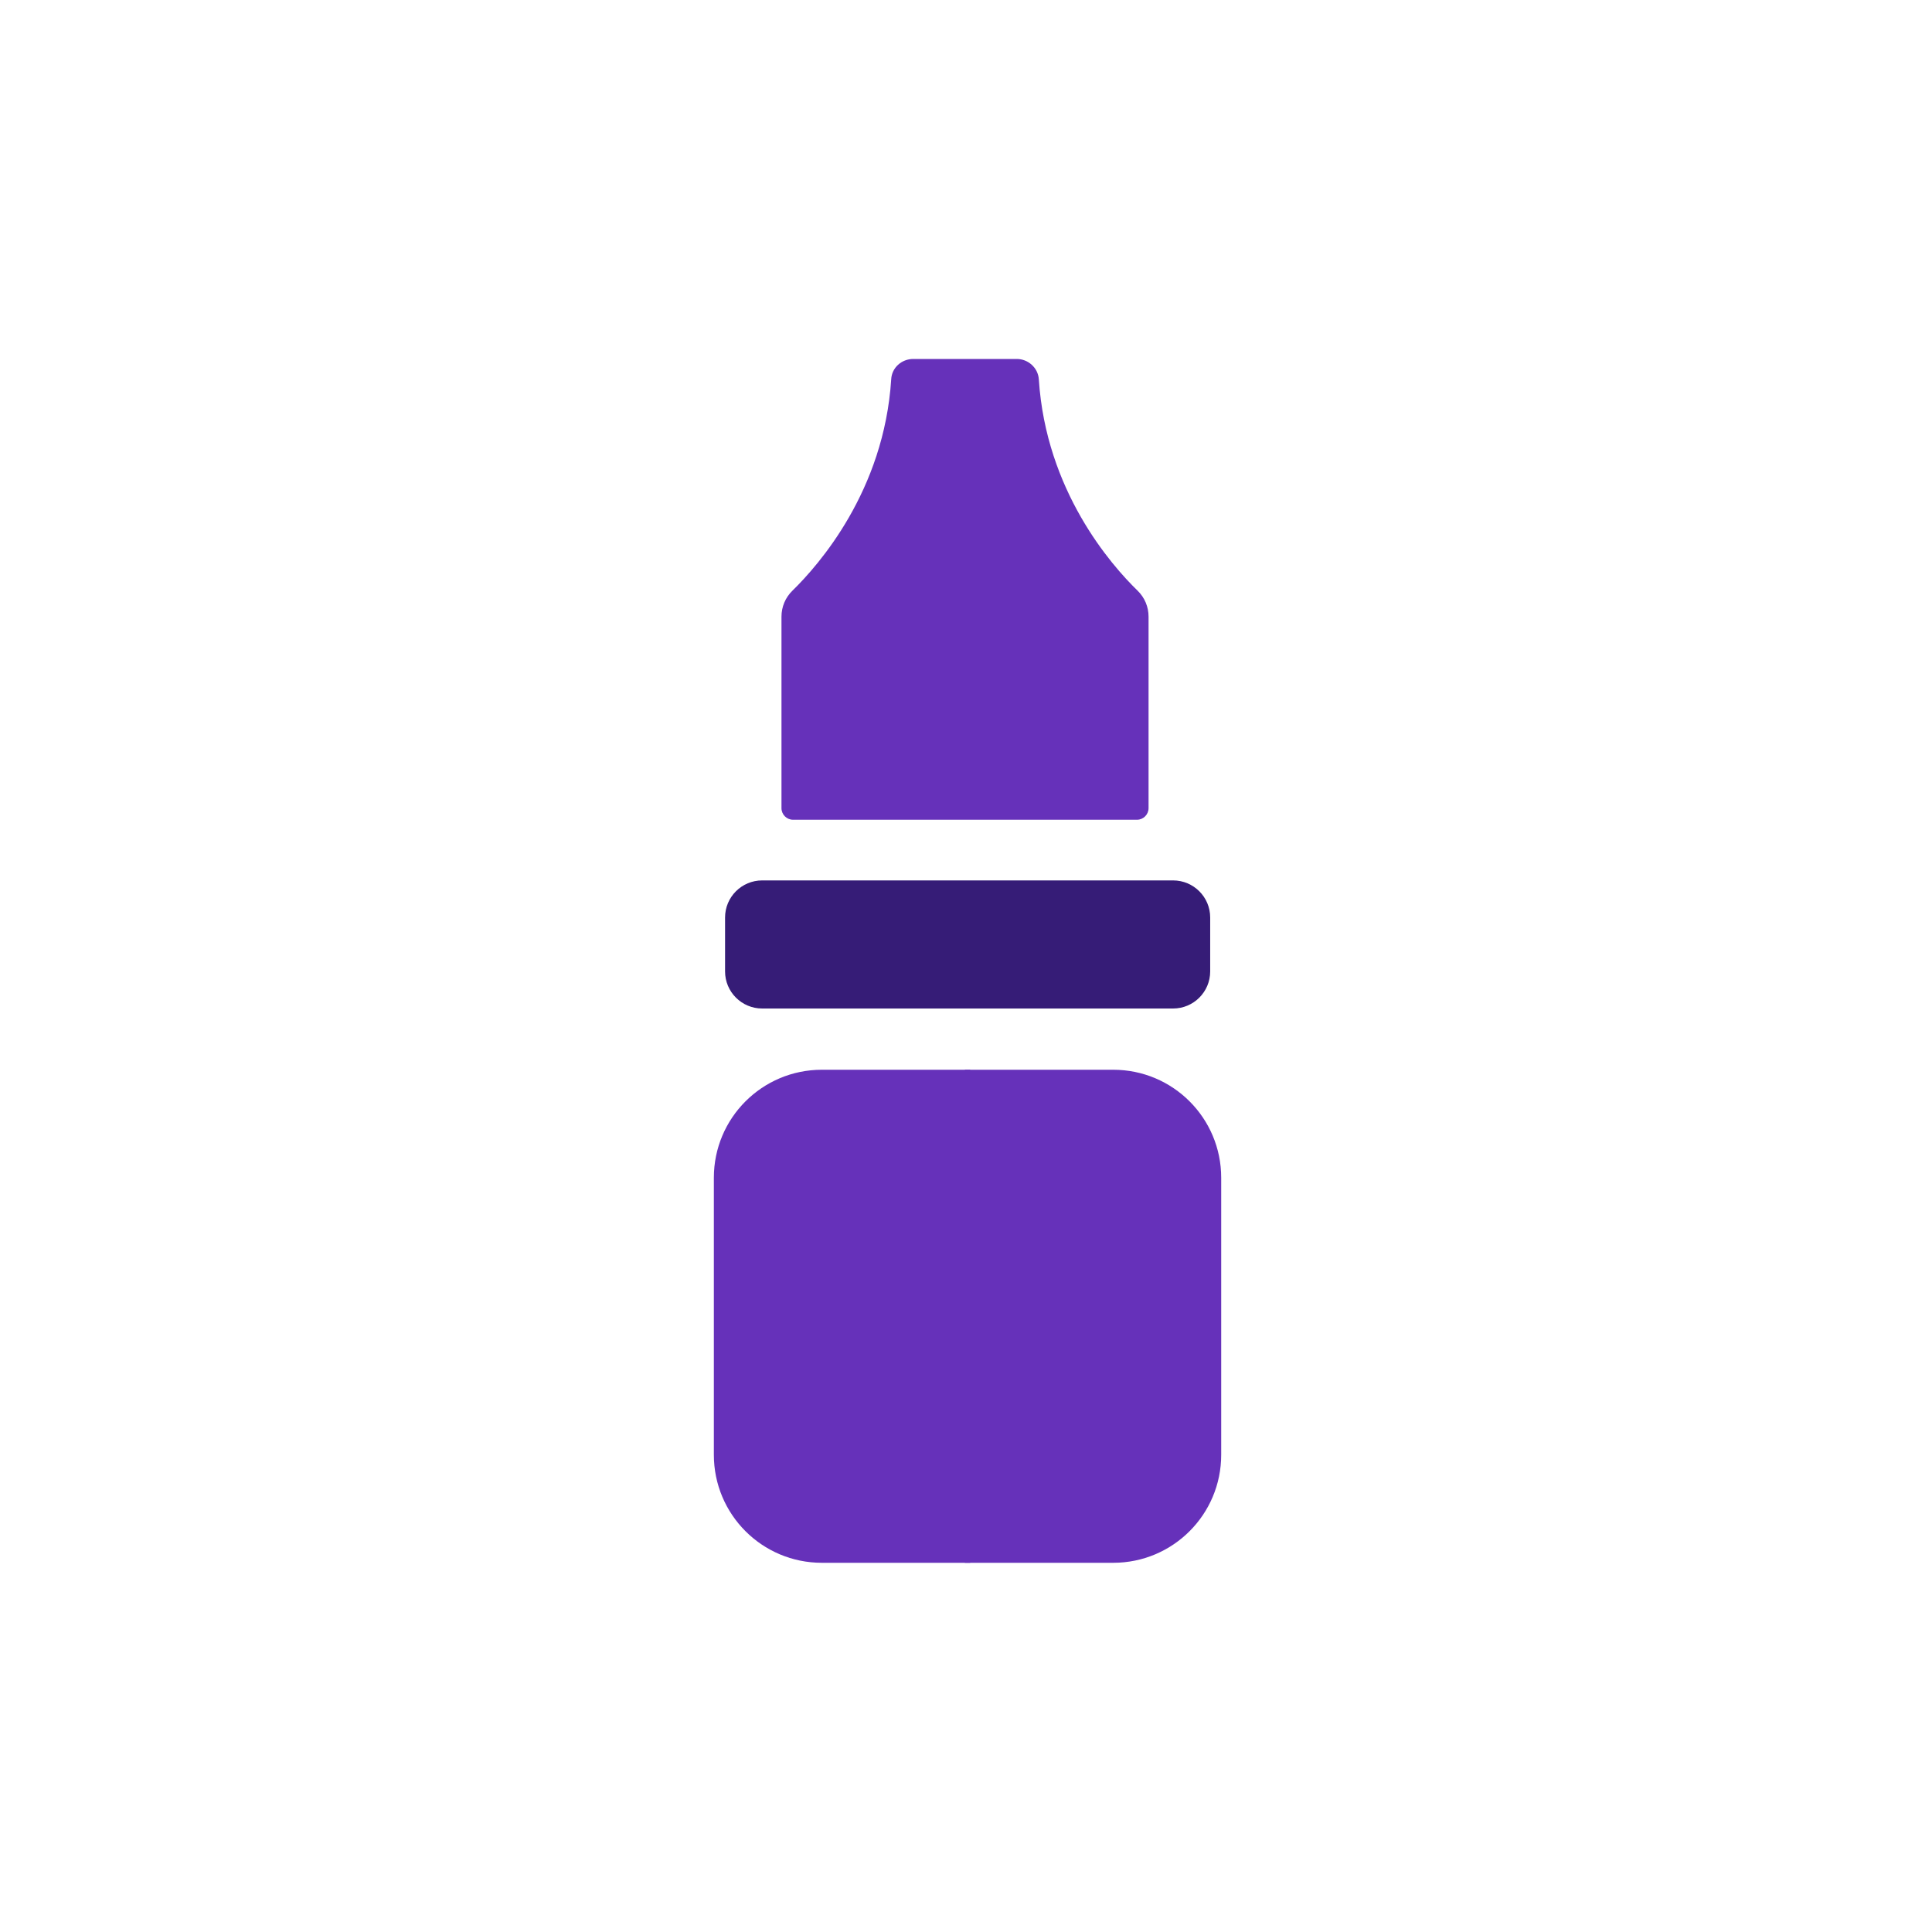<svg width="100" height="100" viewBox="0 0 100 100" fill="none" xmlns="http://www.w3.org/2000/svg">
<path d="M50.219 80.89H42.539C39.449 80.89 36.949 78.39 36.949 75.3V60.96C36.949 57.87 39.449 55.37 42.539 55.37H50.219" fill="#6631BA"/>
<path d="M49.94 80.89H57.62C60.709 80.89 63.209 78.39 63.209 75.3V60.96C63.209 57.87 60.709 55.37 57.62 55.37H49.94" fill="#6631BA"/>
<path d="M60.719 45.57H39.449C38.389 45.57 37.529 46.43 37.529 47.49V50.28C37.529 51.34 38.389 52.2 39.449 52.2H60.719C61.779 52.2 62.639 51.34 62.639 50.28V47.49C62.639 46.43 61.779 45.57 60.719 45.57Z" fill="#361C77"/>
<path d="M49.579 18.58H47.269C46.669 18.58 46.159 19.03 46.129 19.63C45.759 25.41 42.379 29.24 41.019 30.57C40.649 30.93 40.449 31.41 40.449 31.92V41.83C40.449 42.16 40.719 42.43 41.049 42.43H58.849C59.179 42.43 59.449 42.16 59.449 41.83V31.92C59.449 31.41 59.249 30.93 58.879 30.57C57.509 29.24 54.139 25.4 53.769 19.63C53.729 19.04 53.219 18.58 52.629 18.58H49.309" fill="#6631BA"/>
</svg>
